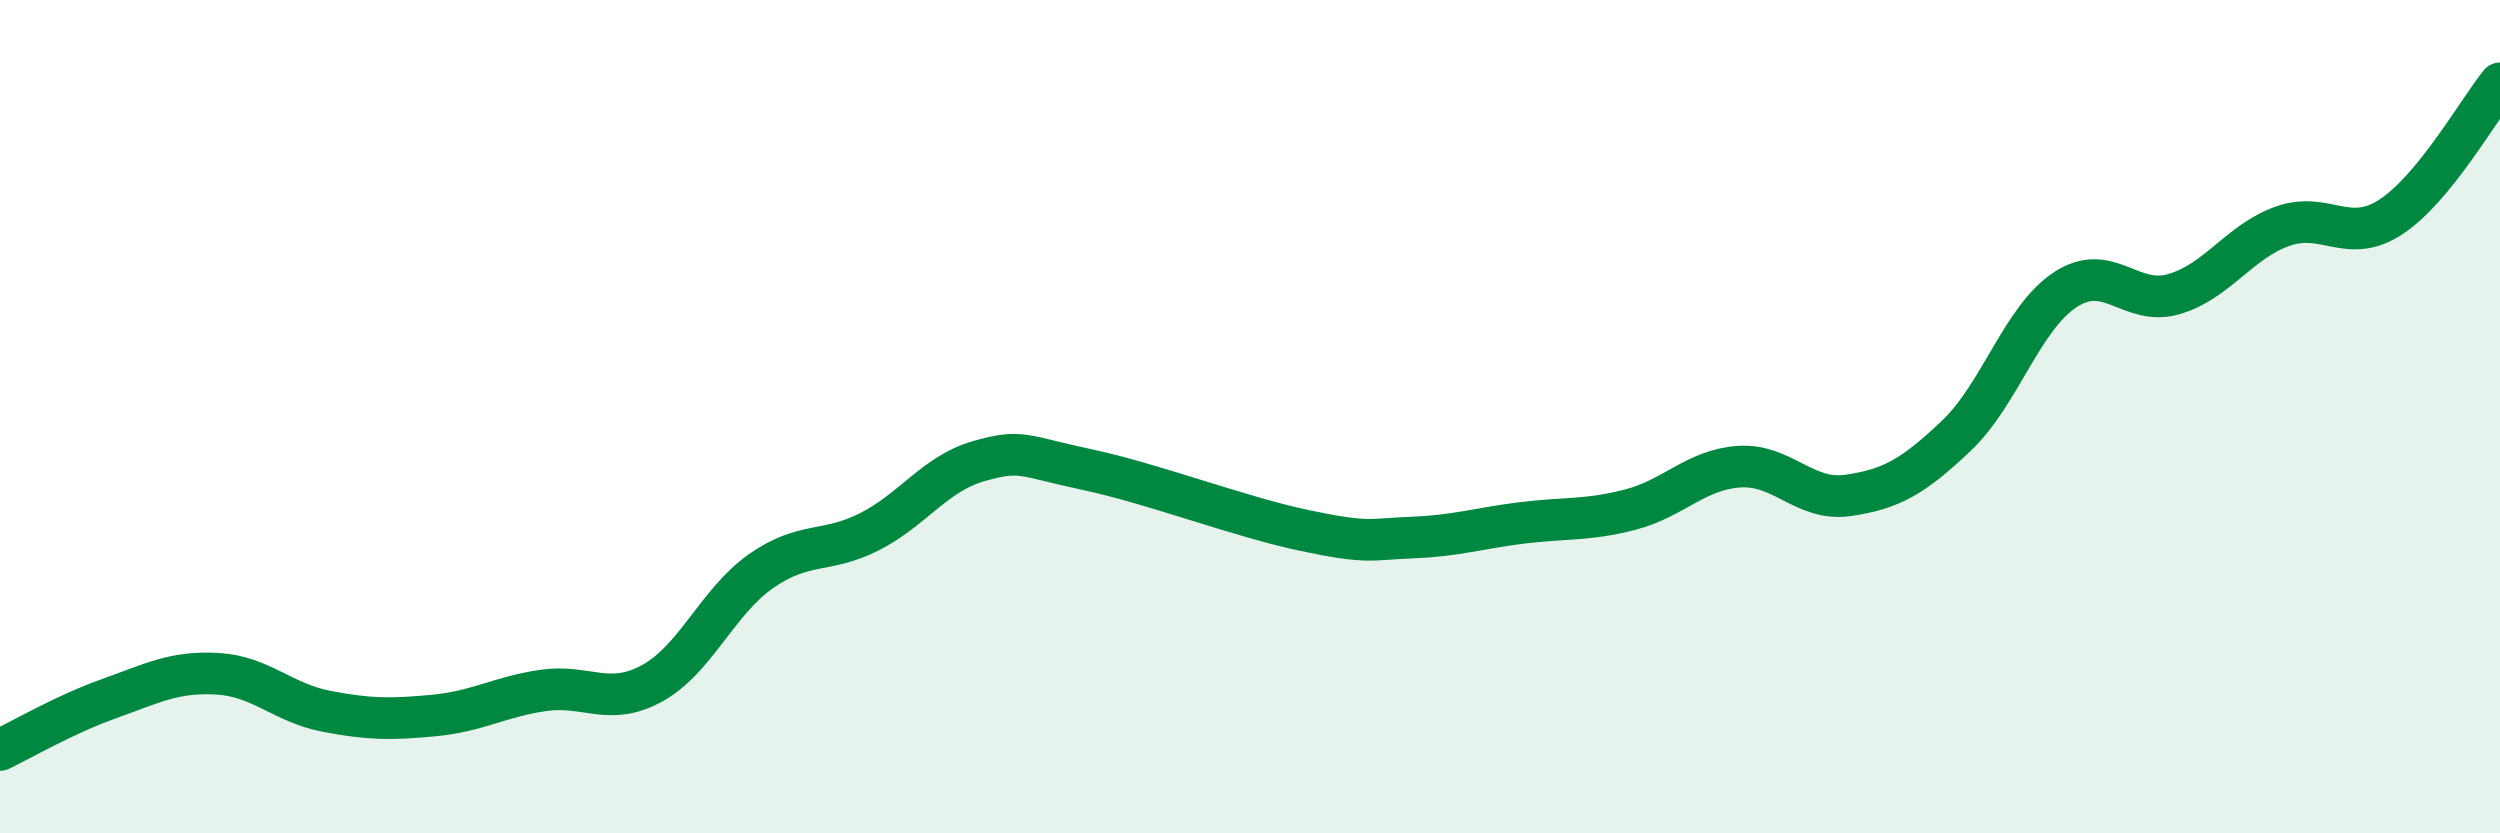 
    <svg width="60" height="20" viewBox="0 0 60 20" xmlns="http://www.w3.org/2000/svg">
      <path
        d="M 0,18 C 0.52,17.75 1.57,17.14 2.61,16.77 C 3.65,16.4 4.18,16.11 5.22,16.17 C 6.26,16.23 6.79,16.87 7.83,17.07 C 8.87,17.27 9.39,17.27 10.43,17.17 C 11.47,17.07 12,16.72 13.04,16.57 C 14.08,16.42 14.61,16.97 15.65,16.4 C 16.69,15.83 17.22,14.44 18.26,13.71 C 19.3,12.98 19.83,13.29 20.87,12.76 C 21.91,12.23 22.44,11.37 23.48,11.07 C 24.52,10.77 24.53,10.94 26.09,11.27 C 27.65,11.6 29.74,12.4 31.3,12.73 C 32.86,13.06 32.87,12.94 33.91,12.9 C 34.95,12.86 35.48,12.68 36.52,12.55 C 37.56,12.42 38.09,12.5 39.13,12.23 C 40.17,11.96 40.7,11.27 41.74,11.2 C 42.78,11.13 43.31,12.04 44.35,11.89 C 45.39,11.74 45.92,11.44 46.96,10.45 C 48,9.46 48.53,7.63 49.57,6.95 C 50.61,6.27 51.13,7.36 52.17,7.06 C 53.21,6.76 53.74,5.8 54.78,5.43 C 55.82,5.06 56.35,5.89 57.39,5.2 C 58.43,4.51 59.48,2.64 60,2L60 20L0 20Z"
        fill="#008740"
        opacity="0.1"
        stroke-linecap="round"
        stroke-linejoin="round"
      />
      <path
        d="M 0,18 C 0.52,17.75 1.57,17.14 2.61,16.77 C 3.65,16.4 4.18,16.11 5.22,16.17 C 6.26,16.23 6.79,16.87 7.83,17.07 C 8.87,17.27 9.39,17.27 10.43,17.17 C 11.47,17.07 12,16.72 13.04,16.57 C 14.08,16.42 14.61,16.97 15.65,16.4 C 16.69,15.83 17.22,14.44 18.26,13.71 C 19.3,12.98 19.83,13.29 20.87,12.76 C 21.91,12.23 22.44,11.37 23.48,11.07 C 24.52,10.77 24.53,10.94 26.09,11.27 C 27.65,11.6 29.74,12.4 31.3,12.73 C 32.86,13.06 32.87,12.94 33.91,12.9 C 34.95,12.86 35.48,12.68 36.52,12.55 C 37.56,12.42 38.09,12.5 39.13,12.23 C 40.17,11.96 40.7,11.27 41.74,11.2 C 42.78,11.13 43.31,12.04 44.35,11.89 C 45.39,11.74 45.92,11.44 46.96,10.45 C 48,9.46 48.53,7.63 49.57,6.95 C 50.61,6.27 51.13,7.36 52.17,7.06 C 53.21,6.76 53.74,5.8 54.78,5.43 C 55.82,5.06 56.35,5.89 57.39,5.2 C 58.43,4.51 59.48,2.64 60,2"
        stroke="#008740"
        stroke-width="1"
        fill="none"
        stroke-linecap="round"
        stroke-linejoin="round"
      />
    </svg>
  